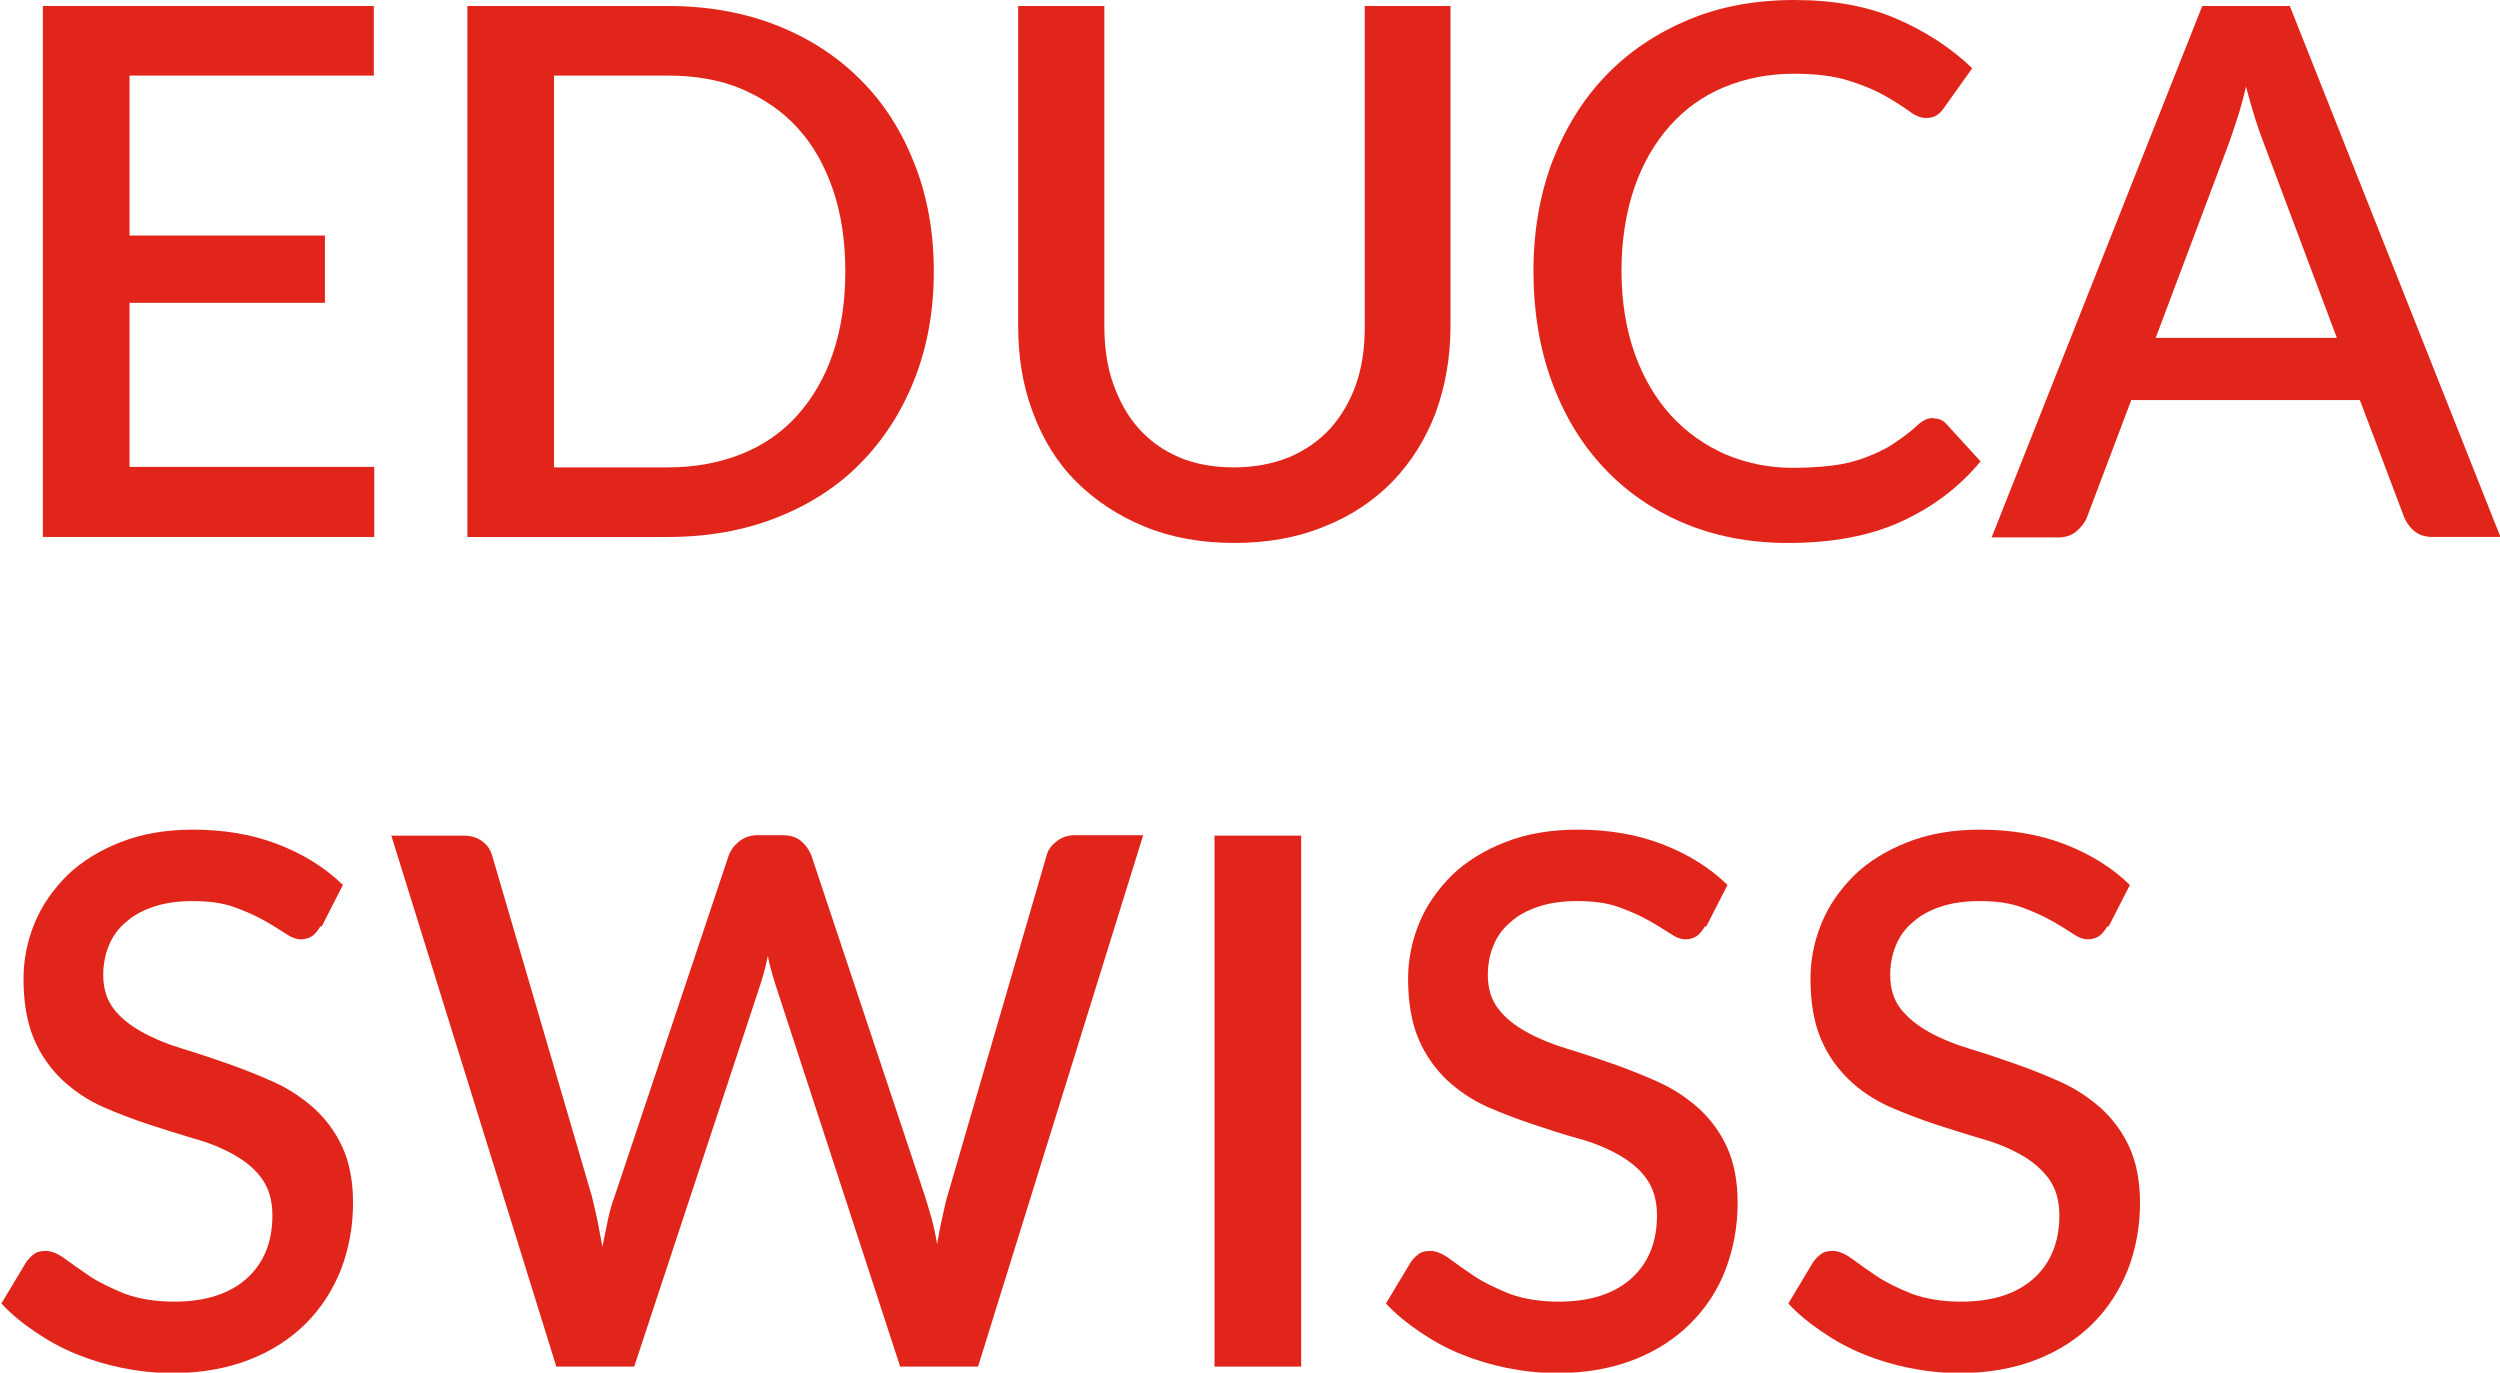 <?xml version="1.0" encoding="UTF-8"?>
<svg id="Calque_2" data-name="Calque 2" xmlns="http://www.w3.org/2000/svg" viewBox="0 0 54.24 29.78">
  <defs>
    <style>
      .cls-1 {
        fill: #e1251b;
      }
    </style>
  </defs>
  <g id="Ebene_1" data-name="Ebene 1">
    <g>
      <path class="cls-1" d="M8.12,10.14v1.51H.93V.13h7.18v1.51H2.81v3.47h4.24v1.46H2.81v3.56h5.31Z"/>
      <g>
        <path class="cls-1" d="M20.26,5.89c0,.85-.14,1.63-.42,2.34s-.67,1.31-1.17,1.82-1.11.9-1.82,1.18c-.71.28-1.49.42-2.36.42h-4.35V.13h4.35c.86,0,1.65.14,2.36.42.71.28,1.31.67,1.82,1.18s.89,1.11,1.17,1.82c.28.71.42,1.49.42,2.34ZM18.34,5.89c0-.66-.09-1.26-.27-1.78s-.43-.97-.77-1.34c-.33-.36-.74-.64-1.21-.84s-1.01-.29-1.6-.29h-2.47v8.5h2.47c.59,0,1.12-.1,1.6-.29.47-.19.88-.47,1.21-.84.33-.37.59-.81.77-1.34s.27-1.12.27-1.79Z"/>
        <path class="cls-1" d="M26.78,10.14c.44,0,.84-.08,1.19-.22.35-.15.65-.36.89-.62.24-.27.43-.59.56-.96s.19-.79.19-1.25V.13h1.86v6.94c0,.68-.11,1.3-.32,1.88-.22.58-.53,1.07-.93,1.49-.41.42-.9.75-1.48.98-.58.24-1.23.36-1.96.36s-1.38-.12-1.96-.36-1.07-.57-1.48-.98-.72-.92-.93-1.49c-.22-.58-.32-1.2-.32-1.88V.13h1.87v6.94c0,.46.06.88.19,1.25s.31.7.55.97c.24.27.53.48.88.63.35.15.75.22,1.19.22Z"/>
      </g>
      <g>
        <path class="cls-1" d="M41.97,9.08c.1,0,.19.04.26.12l.74.81c-.47.57-1.05,1-1.73,1.31-.68.31-1.5.46-2.45.46-.84,0-1.6-.15-2.28-.44-.68-.29-1.26-.7-1.74-1.22-.48-.52-.85-1.14-1.11-1.86-.26-.72-.39-1.51-.39-2.38s.14-1.66.41-2.38c.28-.72.66-1.34,1.16-1.86.5-.52,1.1-.92,1.79-1.21s1.46-.43,2.3-.43,1.57.13,2.2.4,1.19.63,1.66,1.08l-.62.87c-.04.06-.09.11-.15.15-.06.04-.14.06-.24.06-.11,0-.23-.05-.36-.15-.14-.1-.31-.21-.52-.33s-.47-.23-.79-.33c-.32-.1-.71-.15-1.19-.15-.55,0-1.05.1-1.51.29-.46.19-.85.47-1.18.84-.33.37-.59.82-.77,1.34-.18.53-.28,1.13-.28,1.8s.1,1.28.29,1.81c.19.53.46.98.79,1.34.34.37.73.64,1.18.84.45.19.94.29,1.46.29.32,0,.61-.02.86-.05.25-.03.49-.09.7-.17s.42-.17.6-.29.38-.26.56-.43c.11-.1.21-.14.32-.14Z"/>
        <path class="cls-1" d="M54.24,11.65h-1.45c-.17,0-.3-.04-.4-.12-.1-.08-.18-.19-.23-.31l-.96-2.54h-4.96l-.96,2.54c-.04.11-.12.21-.22.3s-.24.14-.4.14h-1.45L47.78.13h1.9l4.57,11.52ZM50.7,7.33l-1.58-4.21c-.13-.33-.26-.74-.39-1.24-.06.25-.12.48-.19.69s-.13.4-.19.56l-1.58,4.2h3.94Z"/>
      </g>
      <g>
        <path class="cls-1" d="M6.95,20.1c-.06.1-.12.17-.18.21s-.14.07-.24.07c-.1,0-.21-.04-.34-.13-.13-.08-.28-.18-.46-.28-.18-.1-.4-.2-.65-.29-.25-.09-.55-.13-.9-.13-.32,0-.6.04-.84.12s-.45.19-.61.34c-.17.14-.29.31-.37.51-.08.19-.12.41-.12.64,0,.29.08.54.23.73.15.2.36.36.61.5.25.14.54.26.87.36.33.1.66.21,1,.33.34.12.67.25,1,.4.33.15.61.34.87.57.25.23.46.51.61.84.15.33.23.73.23,1.21,0,.51-.09.99-.26,1.44-.18.45-.43.84-.76,1.17-.33.33-.74.6-1.23.79-.49.19-1.04.29-1.67.29-.37,0-.73-.04-1.08-.11-.35-.07-.68-.17-1-.3-.32-.13-.61-.29-.89-.48s-.53-.39-.74-.62l.54-.9c.05-.07.11-.13.18-.18s.16-.06.25-.06c.12,0,.26.06.41.17.15.11.33.24.54.38.21.14.47.26.76.38.3.11.66.17,1.07.17.68,0,1.2-.17,1.57-.5s.56-.79.56-1.37c0-.33-.08-.59-.23-.8-.15-.21-.36-.38-.61-.52s-.54-.26-.87-.35c-.33-.1-.66-.2-.99-.31s-.67-.24-.99-.38c-.33-.15-.61-.34-.87-.58-.25-.24-.46-.53-.61-.88-.15-.35-.23-.79-.23-1.31,0-.42.08-.82.24-1.21.16-.39.4-.73.71-1.04.31-.3.7-.54,1.16-.72.46-.18.98-.27,1.57-.27.66,0,1.27.1,1.82.31.55.21,1.03.5,1.43.89l-.46.9Z"/>
        <path class="cls-1" d="M24.8,18.13l-3.58,11.52h-1.69l-2.7-8.27c-.03-.09-.06-.19-.09-.3-.03-.11-.06-.22-.08-.34-.03.12-.05.24-.08.34-.03.11-.06.21-.09.3l-2.73,8.27h-1.69l-3.58-11.52h1.57c.16,0,.29.04.4.12.11.08.18.18.22.32l2.16,7.38c.04.16.08.33.12.52.04.19.07.38.11.58.04-.2.08-.4.12-.59.04-.19.09-.36.15-.52l2.47-7.38c.04-.11.11-.21.22-.3.11-.09.25-.14.4-.14h.54c.17,0,.3.04.4.12.1.08.18.19.23.31l2.46,7.38c.05.16.1.32.15.5s.09.37.12.56c.04-.2.07-.39.11-.56s.07-.34.12-.5l2.15-7.38c.03-.12.11-.22.22-.3.11-.09.25-.13.4-.13h1.46Z"/>
        <path class="cls-1" d="M28.23,29.65h-1.88v-11.52h1.88v11.52Z"/>
        <path class="cls-1" d="M36.99,20.1c-.06.1-.12.17-.18.21s-.14.07-.24.07-.21-.04-.34-.13c-.13-.08-.28-.18-.46-.28-.18-.1-.4-.2-.65-.29-.25-.09-.55-.13-.9-.13-.32,0-.6.04-.84.12-.24.08-.45.19-.61.34-.17.14-.29.31-.37.51-.08.19-.12.41-.12.64,0,.29.08.54.23.73.15.2.36.36.61.5.25.14.54.26.87.36.33.1.66.21,1,.33s.67.25,1,.4.61.34.87.57c.25.23.46.51.61.84.15.33.23.73.23,1.21,0,.51-.09.99-.26,1.44s-.43.84-.76,1.17c-.33.33-.74.6-1.23.79-.49.19-1.04.29-1.67.29-.37,0-.73-.04-1.08-.11-.35-.07-.68-.17-1-.3-.32-.13-.61-.29-.89-.48s-.53-.39-.74-.62l.54-.9c.05-.07.11-.13.18-.18s.16-.06.25-.06c.12,0,.26.06.41.17.15.11.33.24.54.38.21.14.47.26.76.38.3.11.66.17,1.07.17.68,0,1.2-.17,1.57-.5.37-.33.56-.79.56-1.37,0-.33-.08-.59-.23-.8s-.36-.38-.61-.52c-.25-.14-.54-.26-.87-.35s-.66-.2-.99-.31-.67-.24-.99-.38c-.33-.15-.61-.34-.87-.58-.25-.24-.46-.53-.61-.88-.15-.35-.23-.79-.23-1.31,0-.42.08-.82.24-1.21.16-.39.4-.73.71-1.04.31-.3.7-.54,1.16-.72.46-.18.98-.27,1.57-.27.66,0,1.27.1,1.82.31.55.21,1.03.5,1.43.89l-.46.9Z"/>
        <path class="cls-1" d="M45.72,20.1c-.06.1-.12.17-.18.21s-.14.07-.24.07c-.1,0-.21-.04-.34-.13-.12-.08-.28-.18-.46-.28-.18-.1-.4-.2-.65-.29-.25-.09-.55-.13-.9-.13-.32,0-.6.04-.84.12-.24.08-.45.19-.61.34-.17.14-.29.31-.37.51-.08.19-.12.41-.12.64,0,.29.08.54.23.73.16.2.36.36.61.5.25.14.54.26.87.36.33.1.66.21,1,.33.34.12.67.25,1,.4.33.15.61.34.87.57.25.23.46.51.61.84.15.33.23.73.23,1.21,0,.51-.09.99-.26,1.44-.18.45-.43.84-.76,1.17-.33.33-.74.6-1.23.79-.49.19-1.04.29-1.67.29-.37,0-.73-.04-1.08-.11-.35-.07-.68-.17-1-.3s-.61-.29-.89-.48-.53-.39-.74-.62l.54-.9c.05-.07.11-.13.18-.18s.16-.06.25-.06c.12,0,.26.06.41.17.15.11.33.24.54.38.21.14.46.26.76.38.3.11.66.17,1.07.17.68,0,1.2-.17,1.57-.5.37-.33.56-.79.56-1.37,0-.33-.08-.59-.23-.8-.16-.21-.36-.38-.61-.52-.25-.14-.54-.26-.87-.35-.33-.1-.66-.2-.99-.31s-.67-.24-.99-.38c-.33-.15-.62-.34-.87-.58-.25-.24-.46-.53-.61-.88-.15-.35-.23-.79-.23-1.31,0-.42.08-.82.24-1.21.16-.39.4-.73.71-1.04.31-.3.7-.54,1.16-.72s.98-.27,1.57-.27c.66,0,1.27.1,1.82.31s1.03.5,1.43.89l-.46.9Z"/>
      </g>
    </g>
  </g>
</svg>